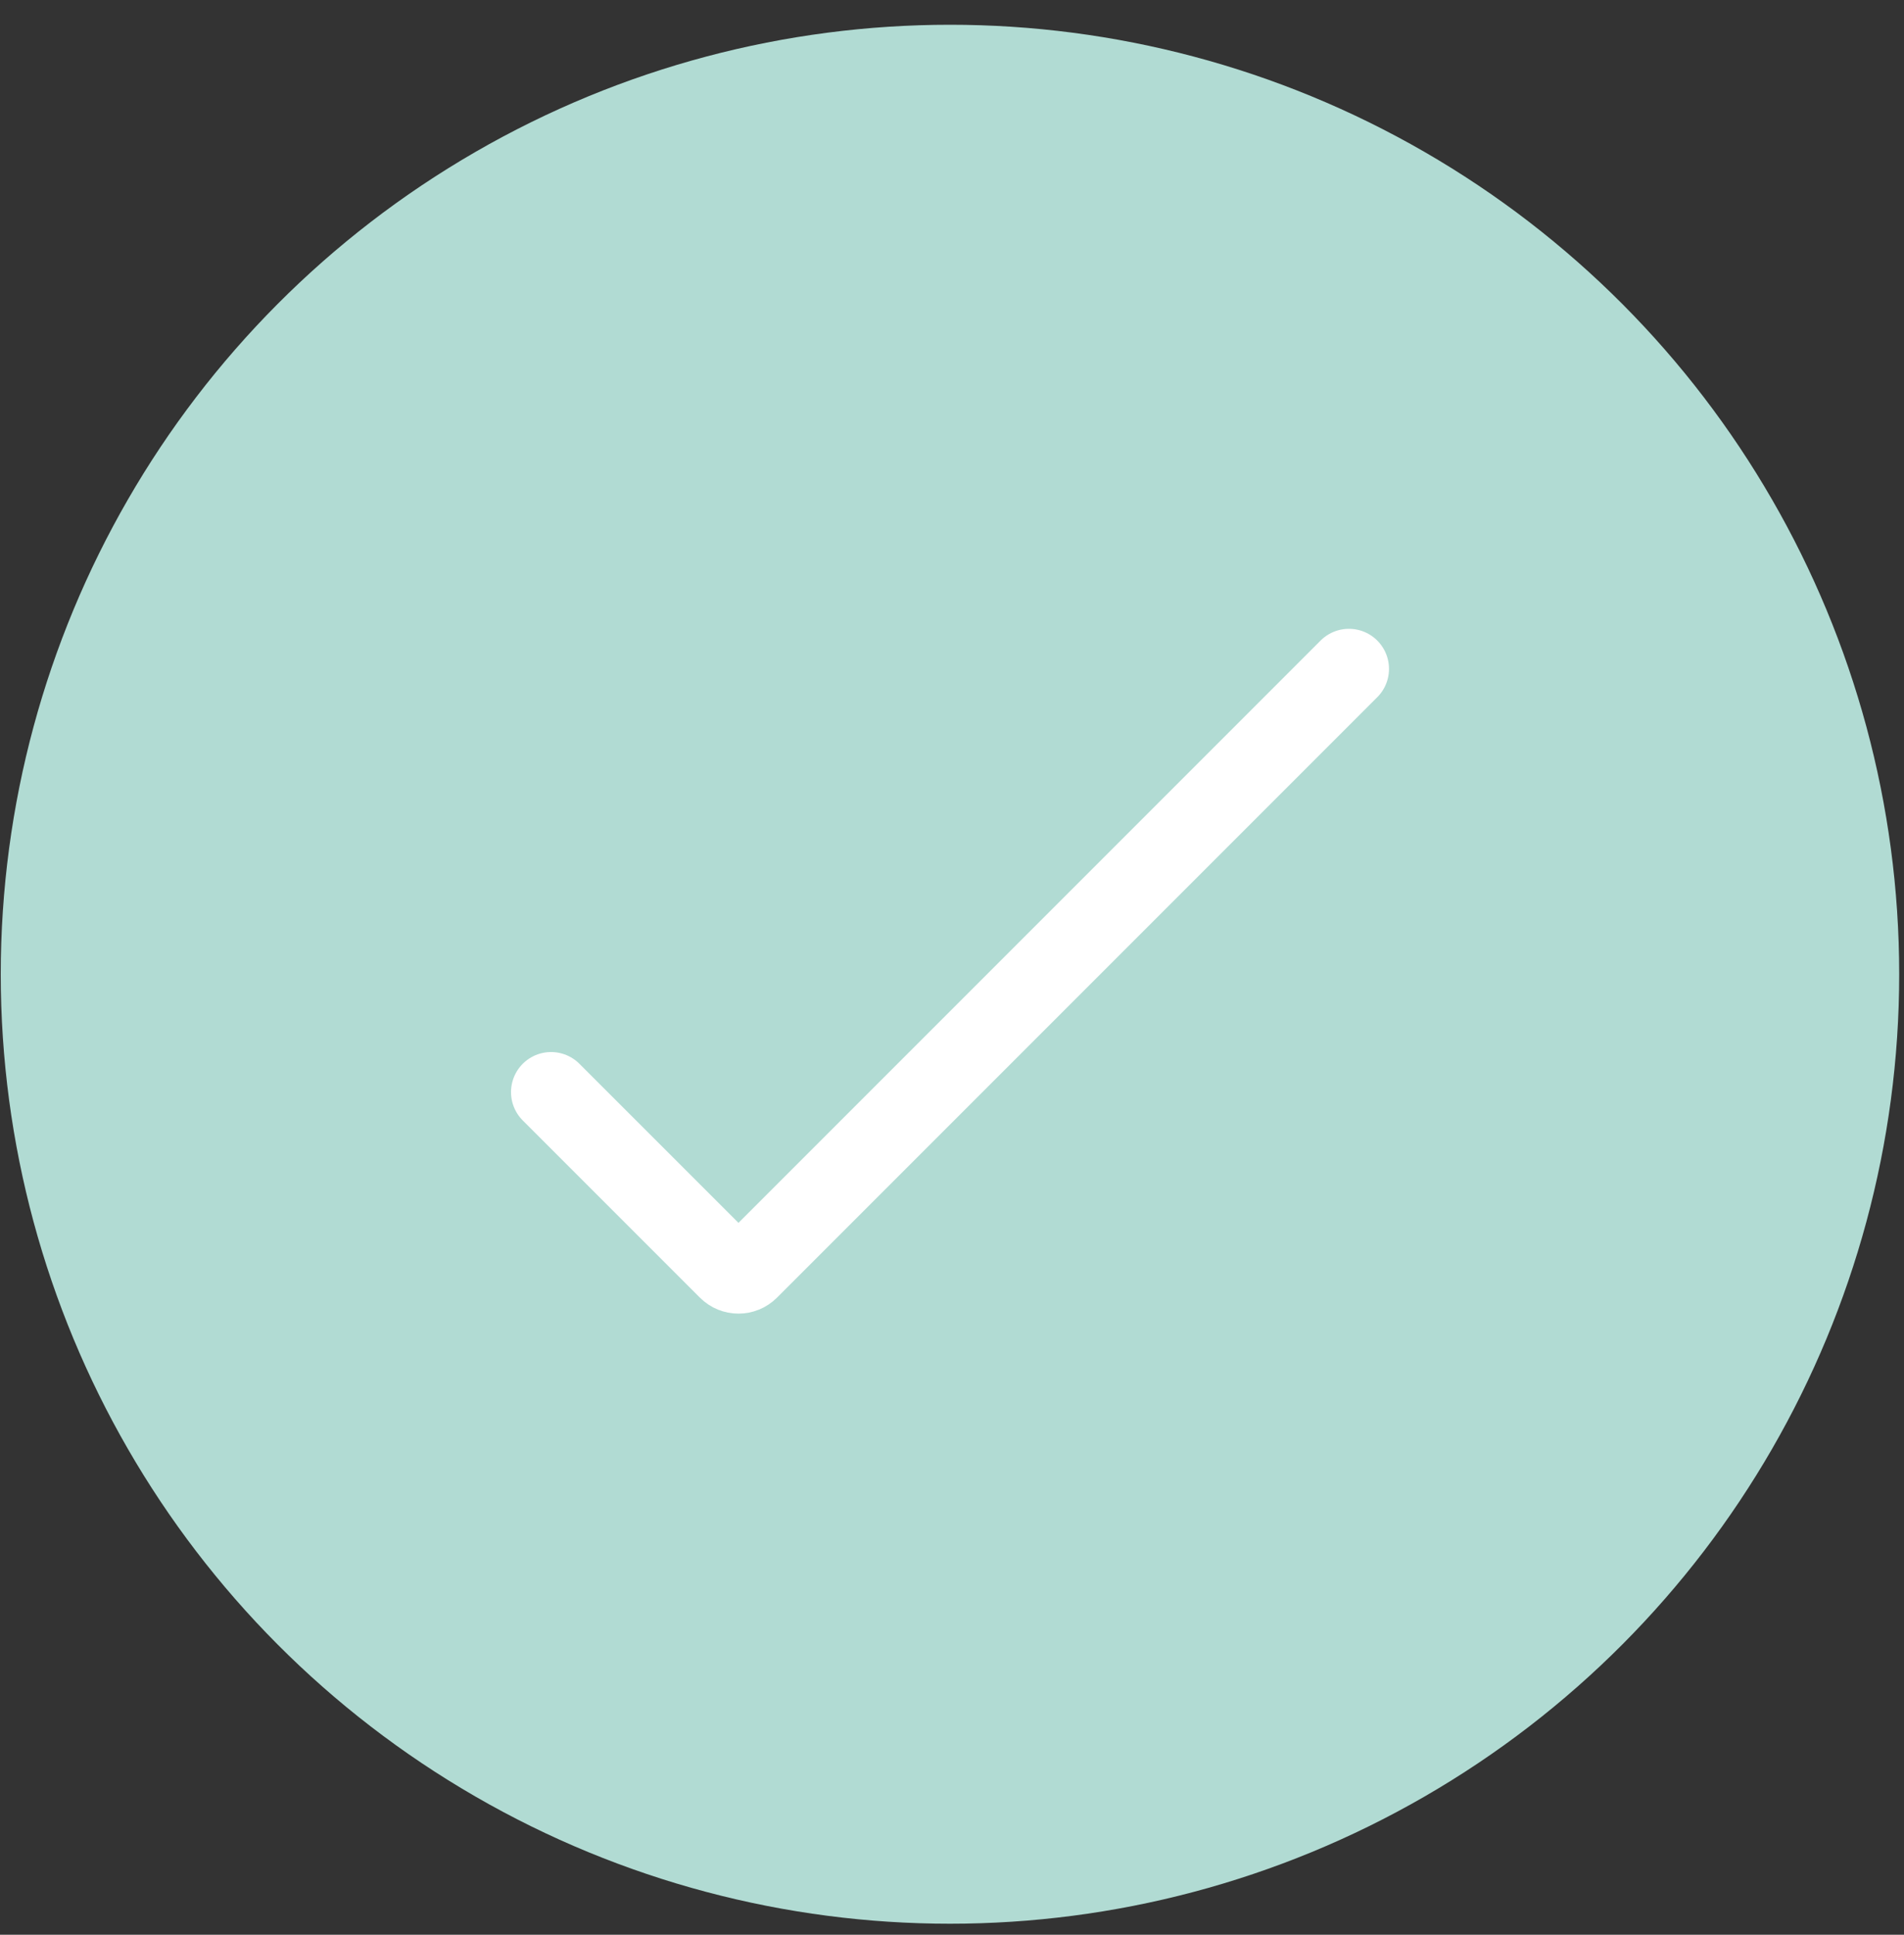 <svg width="63" height="64" viewBox="0 0 63 64" fill="none" xmlns="http://www.w3.org/2000/svg">
<rect x="0" y="0" width="63" height="64" fill="#333333" stroke="none"/>
<circle cx="31.433" cy="32.227" r="31.408" fill="#B1DBD3"/>
<path d="M18.234 36.126L24.097 41.988C24.283 42.175 24.585 42.175 24.772 41.988L44.634 22.126" stroke="white" stroke-width="2.651" stroke-linecap="round"/>
</svg>